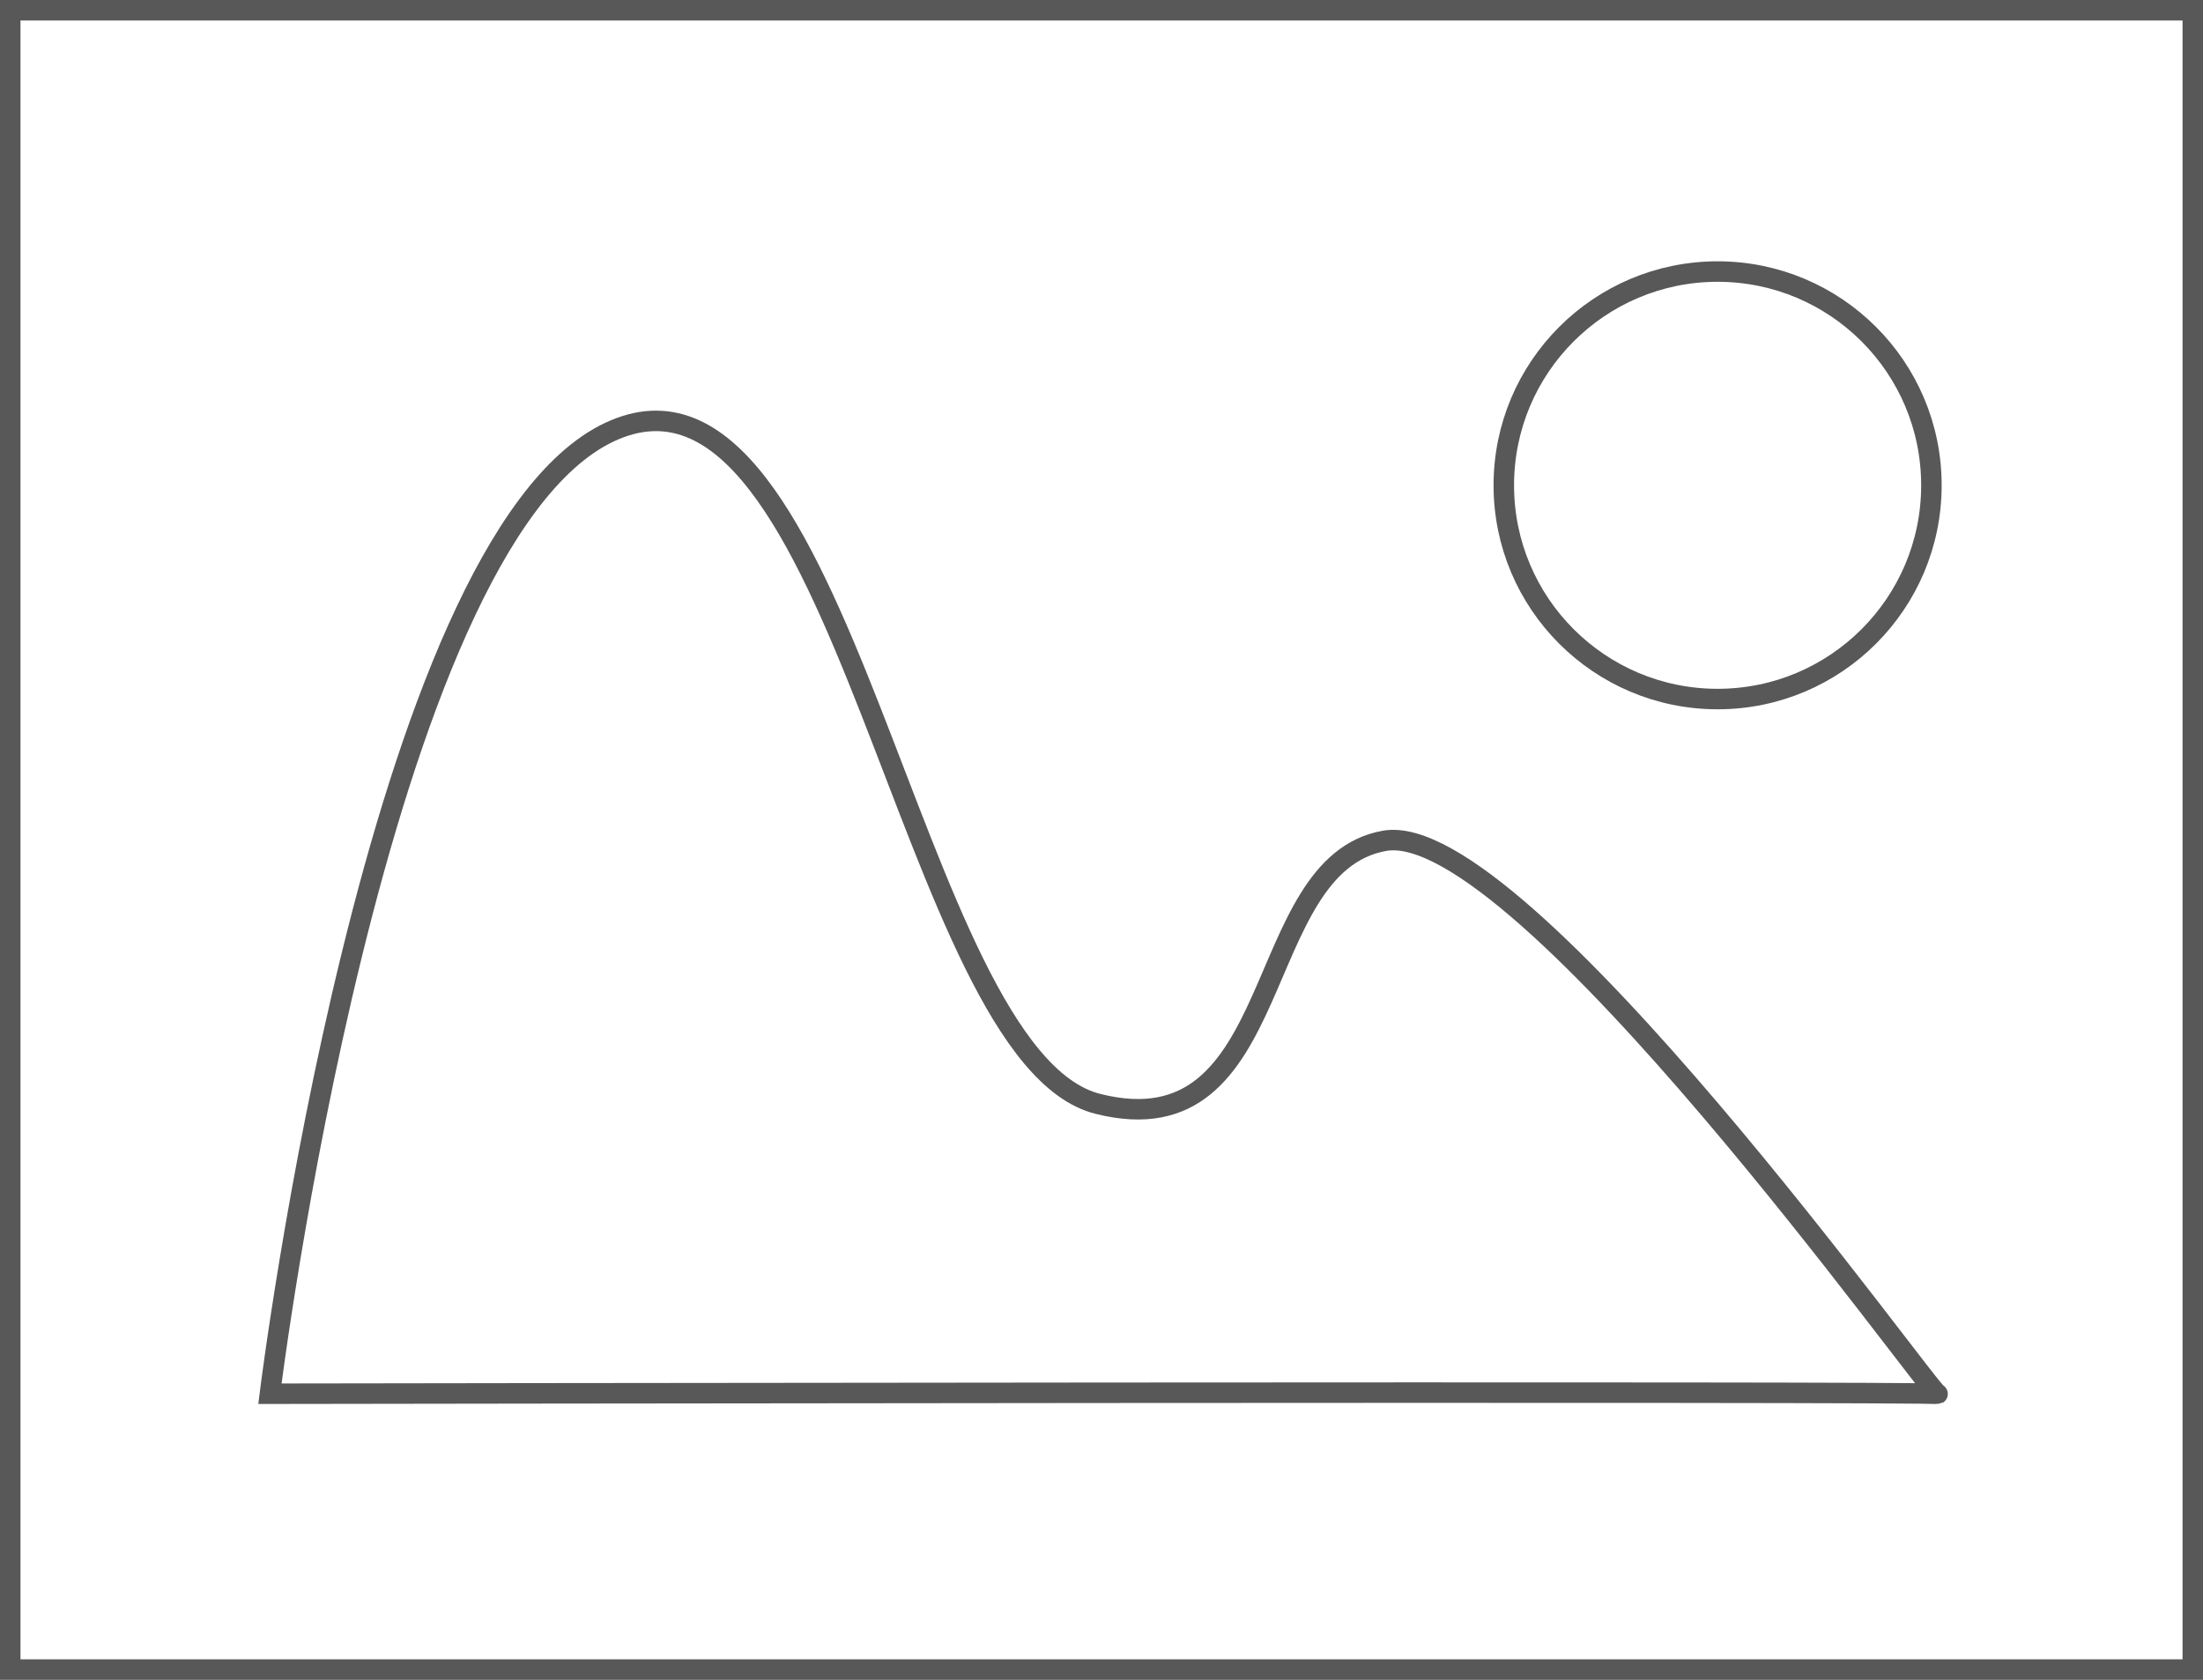 <svg xmlns="http://www.w3.org/2000/svg" viewBox="5129 2200 53.755 41">
  <defs>
    <style>
      .cls-1, .cls-3 {
        fill: none;
      }

      .cls-1 {
        stroke: #585858;
        stroke-width: 0.5px;
      }

      .cls-2 {
        stroke: none;
      }
    </style>
  </defs>
  <g id="Manzara_icon" data-name="Manzara icon" transform="translate(4512 1826)">
    <g id="Rectangle_4" data-name="Rectangle 4" class="cls-1" transform="translate(617 374)">
      <rect class="cls-2" width="53.756" height="41"/>
      <rect class="cls-3" x="0.25" y="0.25" width="53.256" height="40.5"/>
    </g>
    <path id="Path_63" data-name="Path 63" class="cls-1" d="M5136.229,2261.019s2.576-20.776,8.284-23.469,7.27,15.226,11.921,16.395,3.681-5.833,6.993-6.421,13.36,13.569,13.494,13.5S5136.229,2261.019,5136.229,2261.019Z" transform="translate(-4512.643 -1853.002)"/>
    <g id="Ellipse_20" data-name="Ellipse 20" class="cls-1" transform="translate(653.444 380.378)">
      <circle class="cls-2" cx="5.467" cy="5.467" r="5.467"/>
      <circle class="cls-3" cx="5.467" cy="5.467" r="5.217"/>
    </g>
  </g>
</svg>
